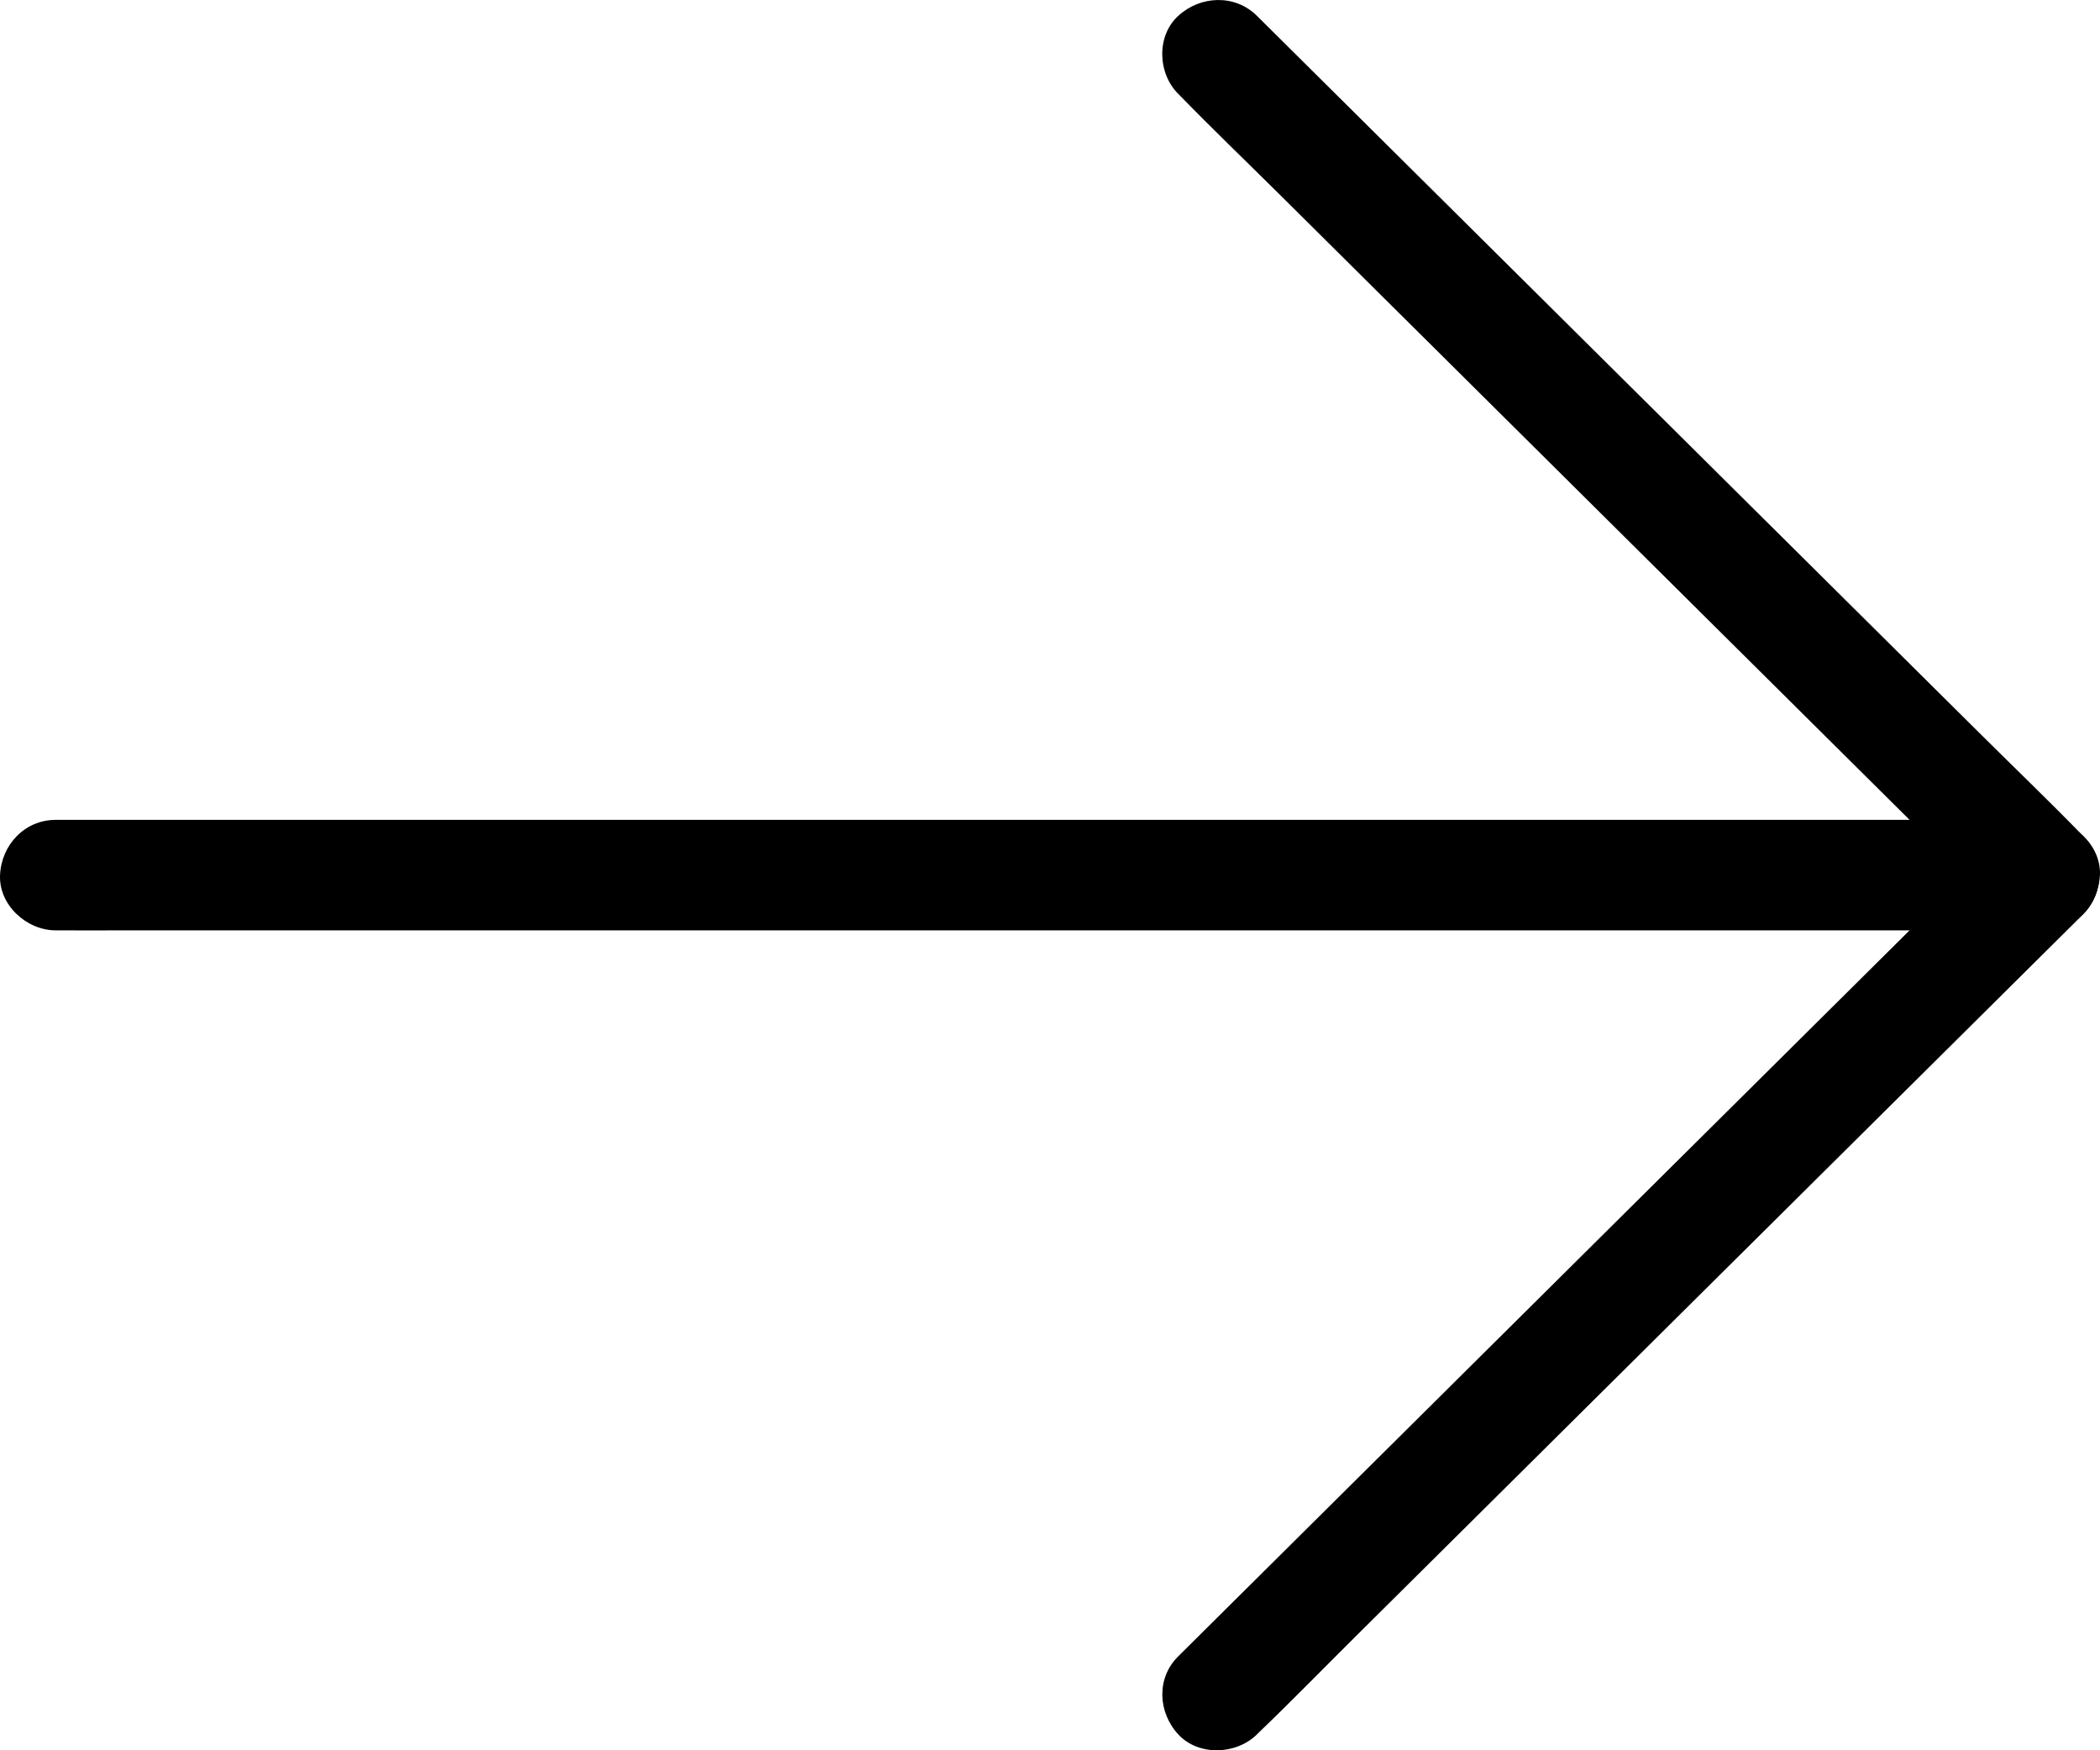 <svg width="48" height="40" viewBox="0 0 48 40" fill="none" xmlns="http://www.w3.org/2000/svg">
<path d="M28.73 0.362L45.294 16.801C46.057 17.558 46.833 18.303 47.583 19.073L47.617 19.107C48.105 19.591 48.105 20.407 47.617 20.892L31.053 37.331C30.29 38.088 29.54 38.858 28.764 39.603L28.73 39.637C28.259 40.104 27.394 40.138 26.932 39.637C26.465 39.132 26.427 38.349 26.932 37.852L43.495 21.413C44.259 20.656 45.005 19.881 45.785 19.141L45.819 19.107V20.892L29.256 4.452C28.492 3.695 27.716 2.95 26.966 2.18L26.932 2.146C26.461 1.679 26.427 0.82 26.932 0.362C27.436 -0.101 28.225 -0.139 28.73 0.362Z" fill="black"/>
<path d="M46.727 21.262H2.804C2.316 21.262 1.824 21.266 1.337 21.262H1.273C0.607 21.262 -0.029 20.681 0.001 19.999C0.031 19.313 0.561 18.737 1.273 18.737H45.196C45.684 18.737 46.175 18.732 46.663 18.737H46.727C47.393 18.737 48.029 19.317 47.999 19.999C47.965 20.685 47.439 21.262 46.727 21.262Z" fill="black"/>
</svg>
